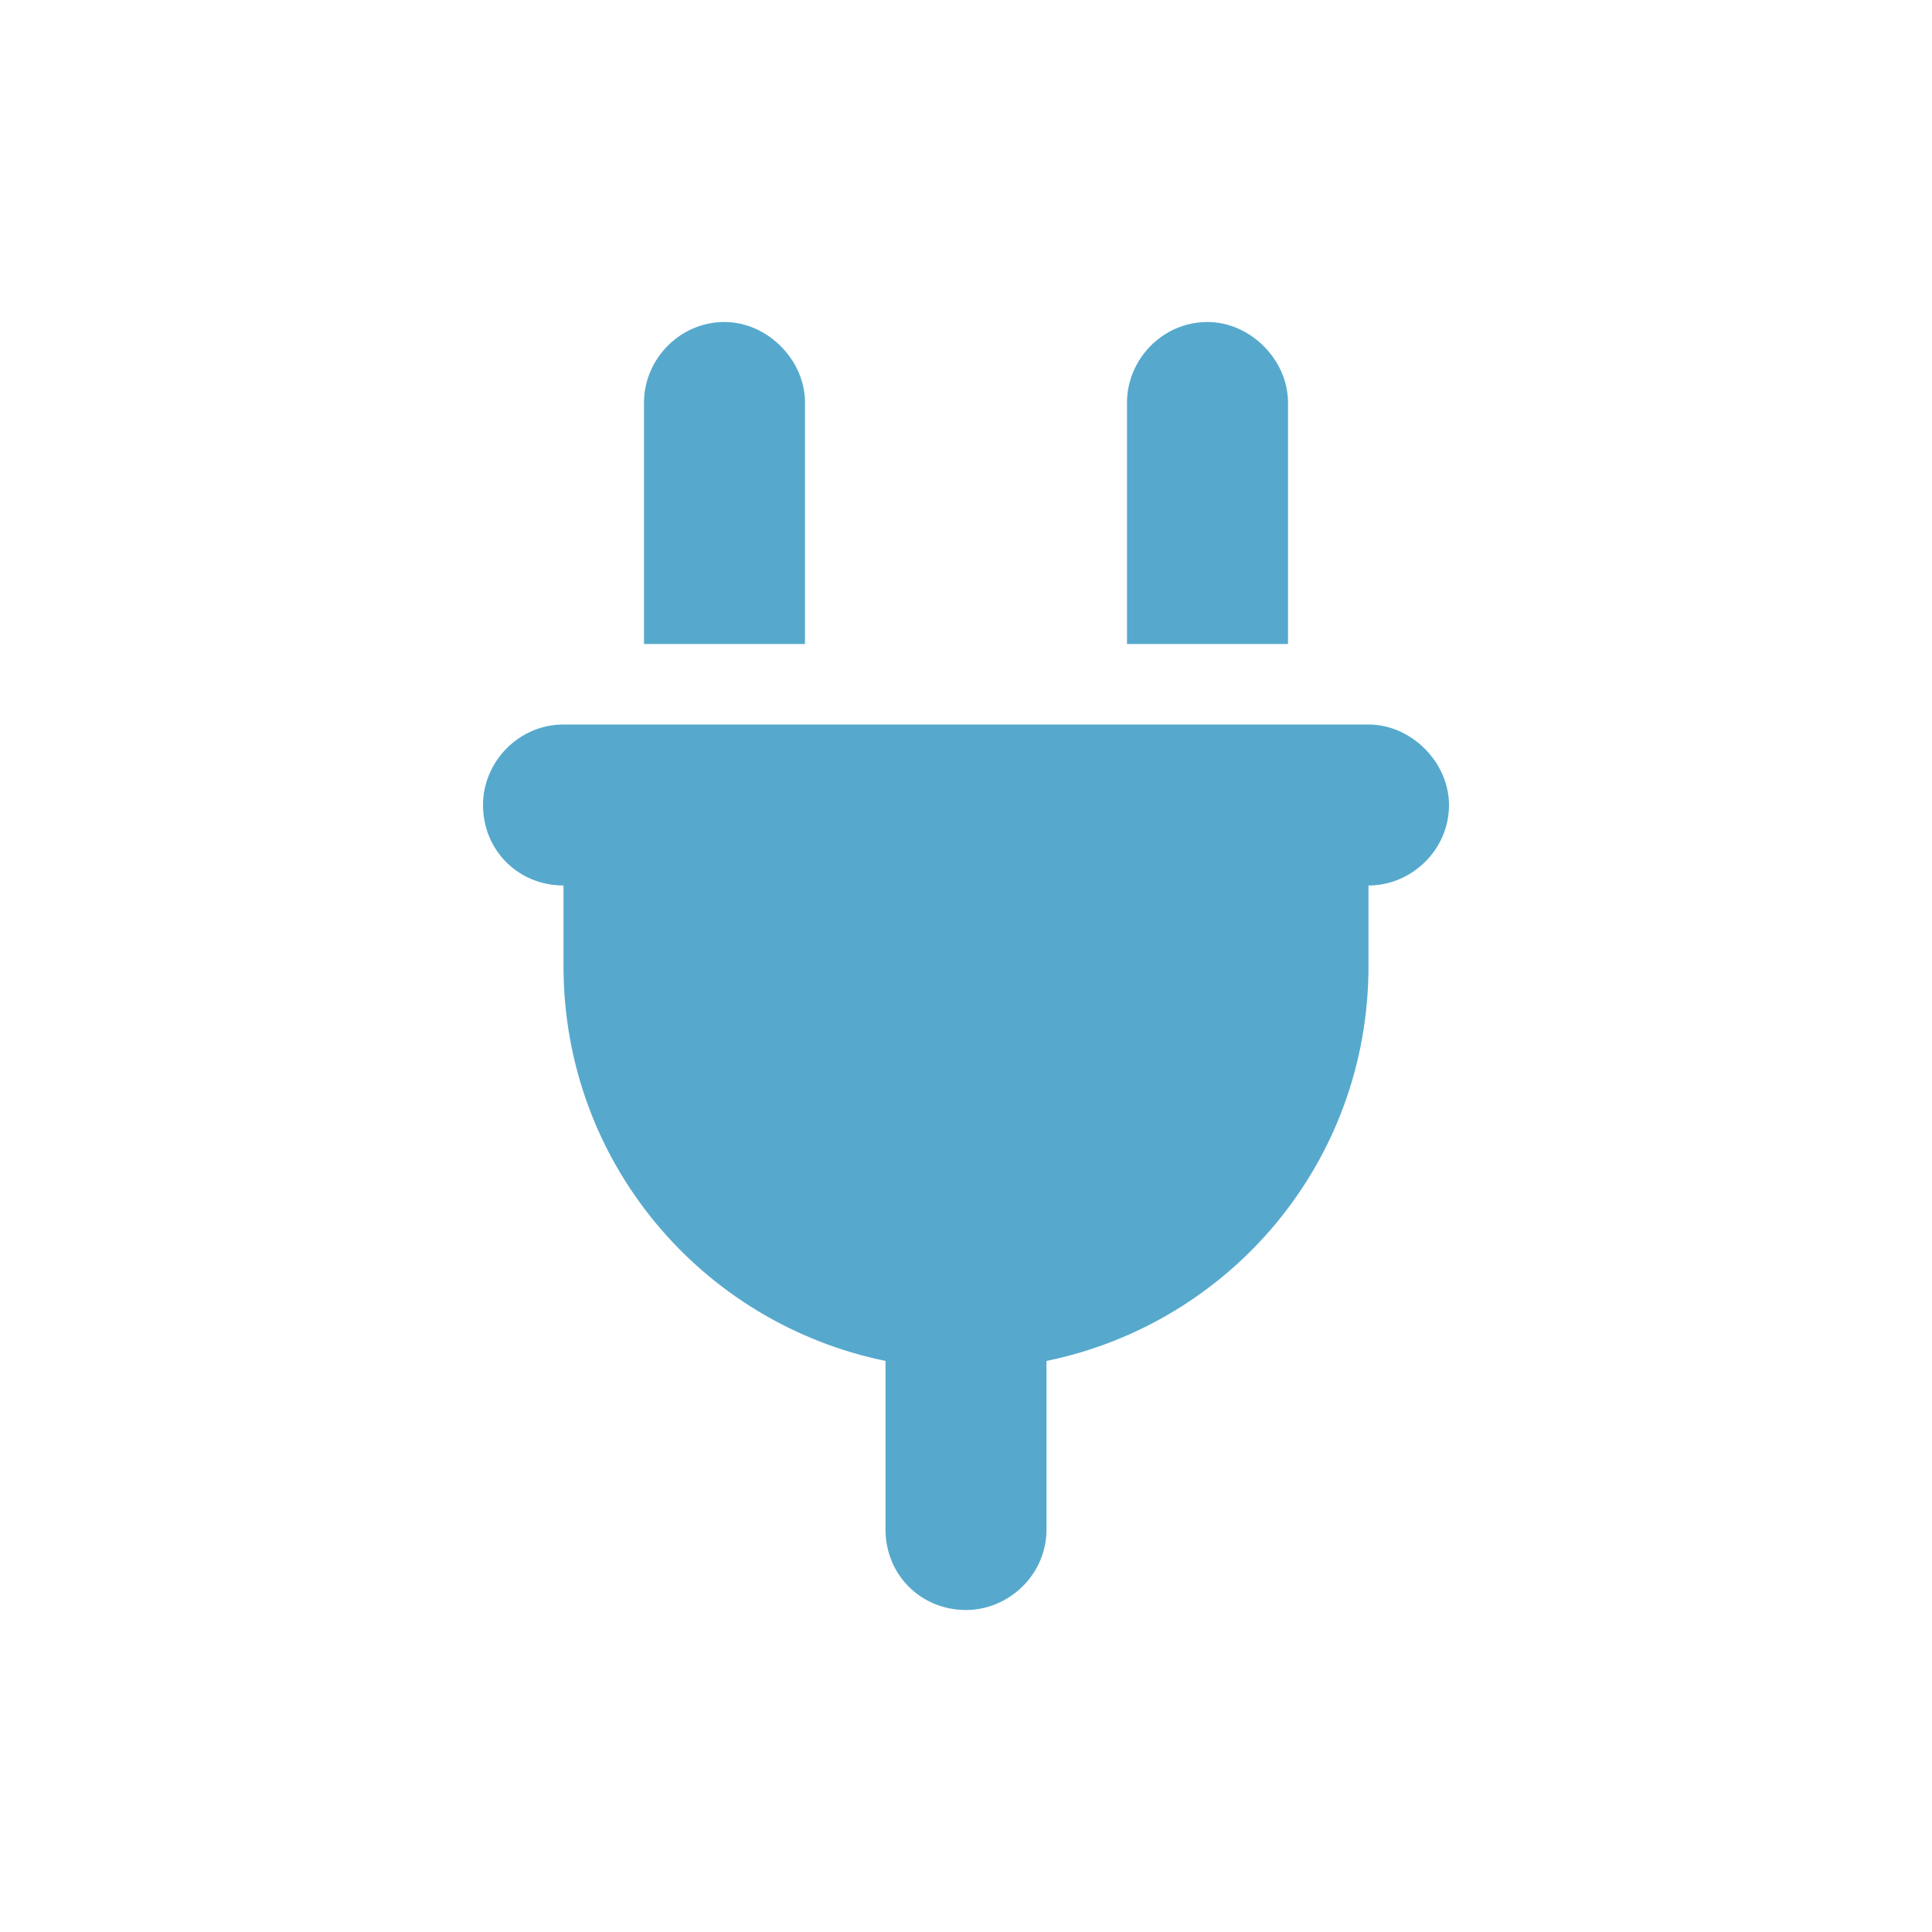 <svg xmlns="http://www.w3.org/2000/svg" width="24" height="24" viewBox="0 0 24 24" fill="none"><path d="M9 4C9.531 4 10 4.469 10 5V8H8V5C8 4.469 8.438 4 9 4ZM15 4C15.531 4 16 4.469 16 5V8H14V5C14 4.469 14.438 4 15 4ZM7 9H17C17.531 9 18 9.469 18 10C18 10.562 17.531 11 17 11V12C17 14.438 15.281 16.438 13 16.906V19C13 19.562 12.531 20 12 20C11.438 20 11 19.562 11 19V16.906C8.719 16.438 7 14.438 7 12V11C6.438 11 6 10.562 6 10C6 9.469 6.438 9 7 9Z" fill="#56A9CD"></path></svg>